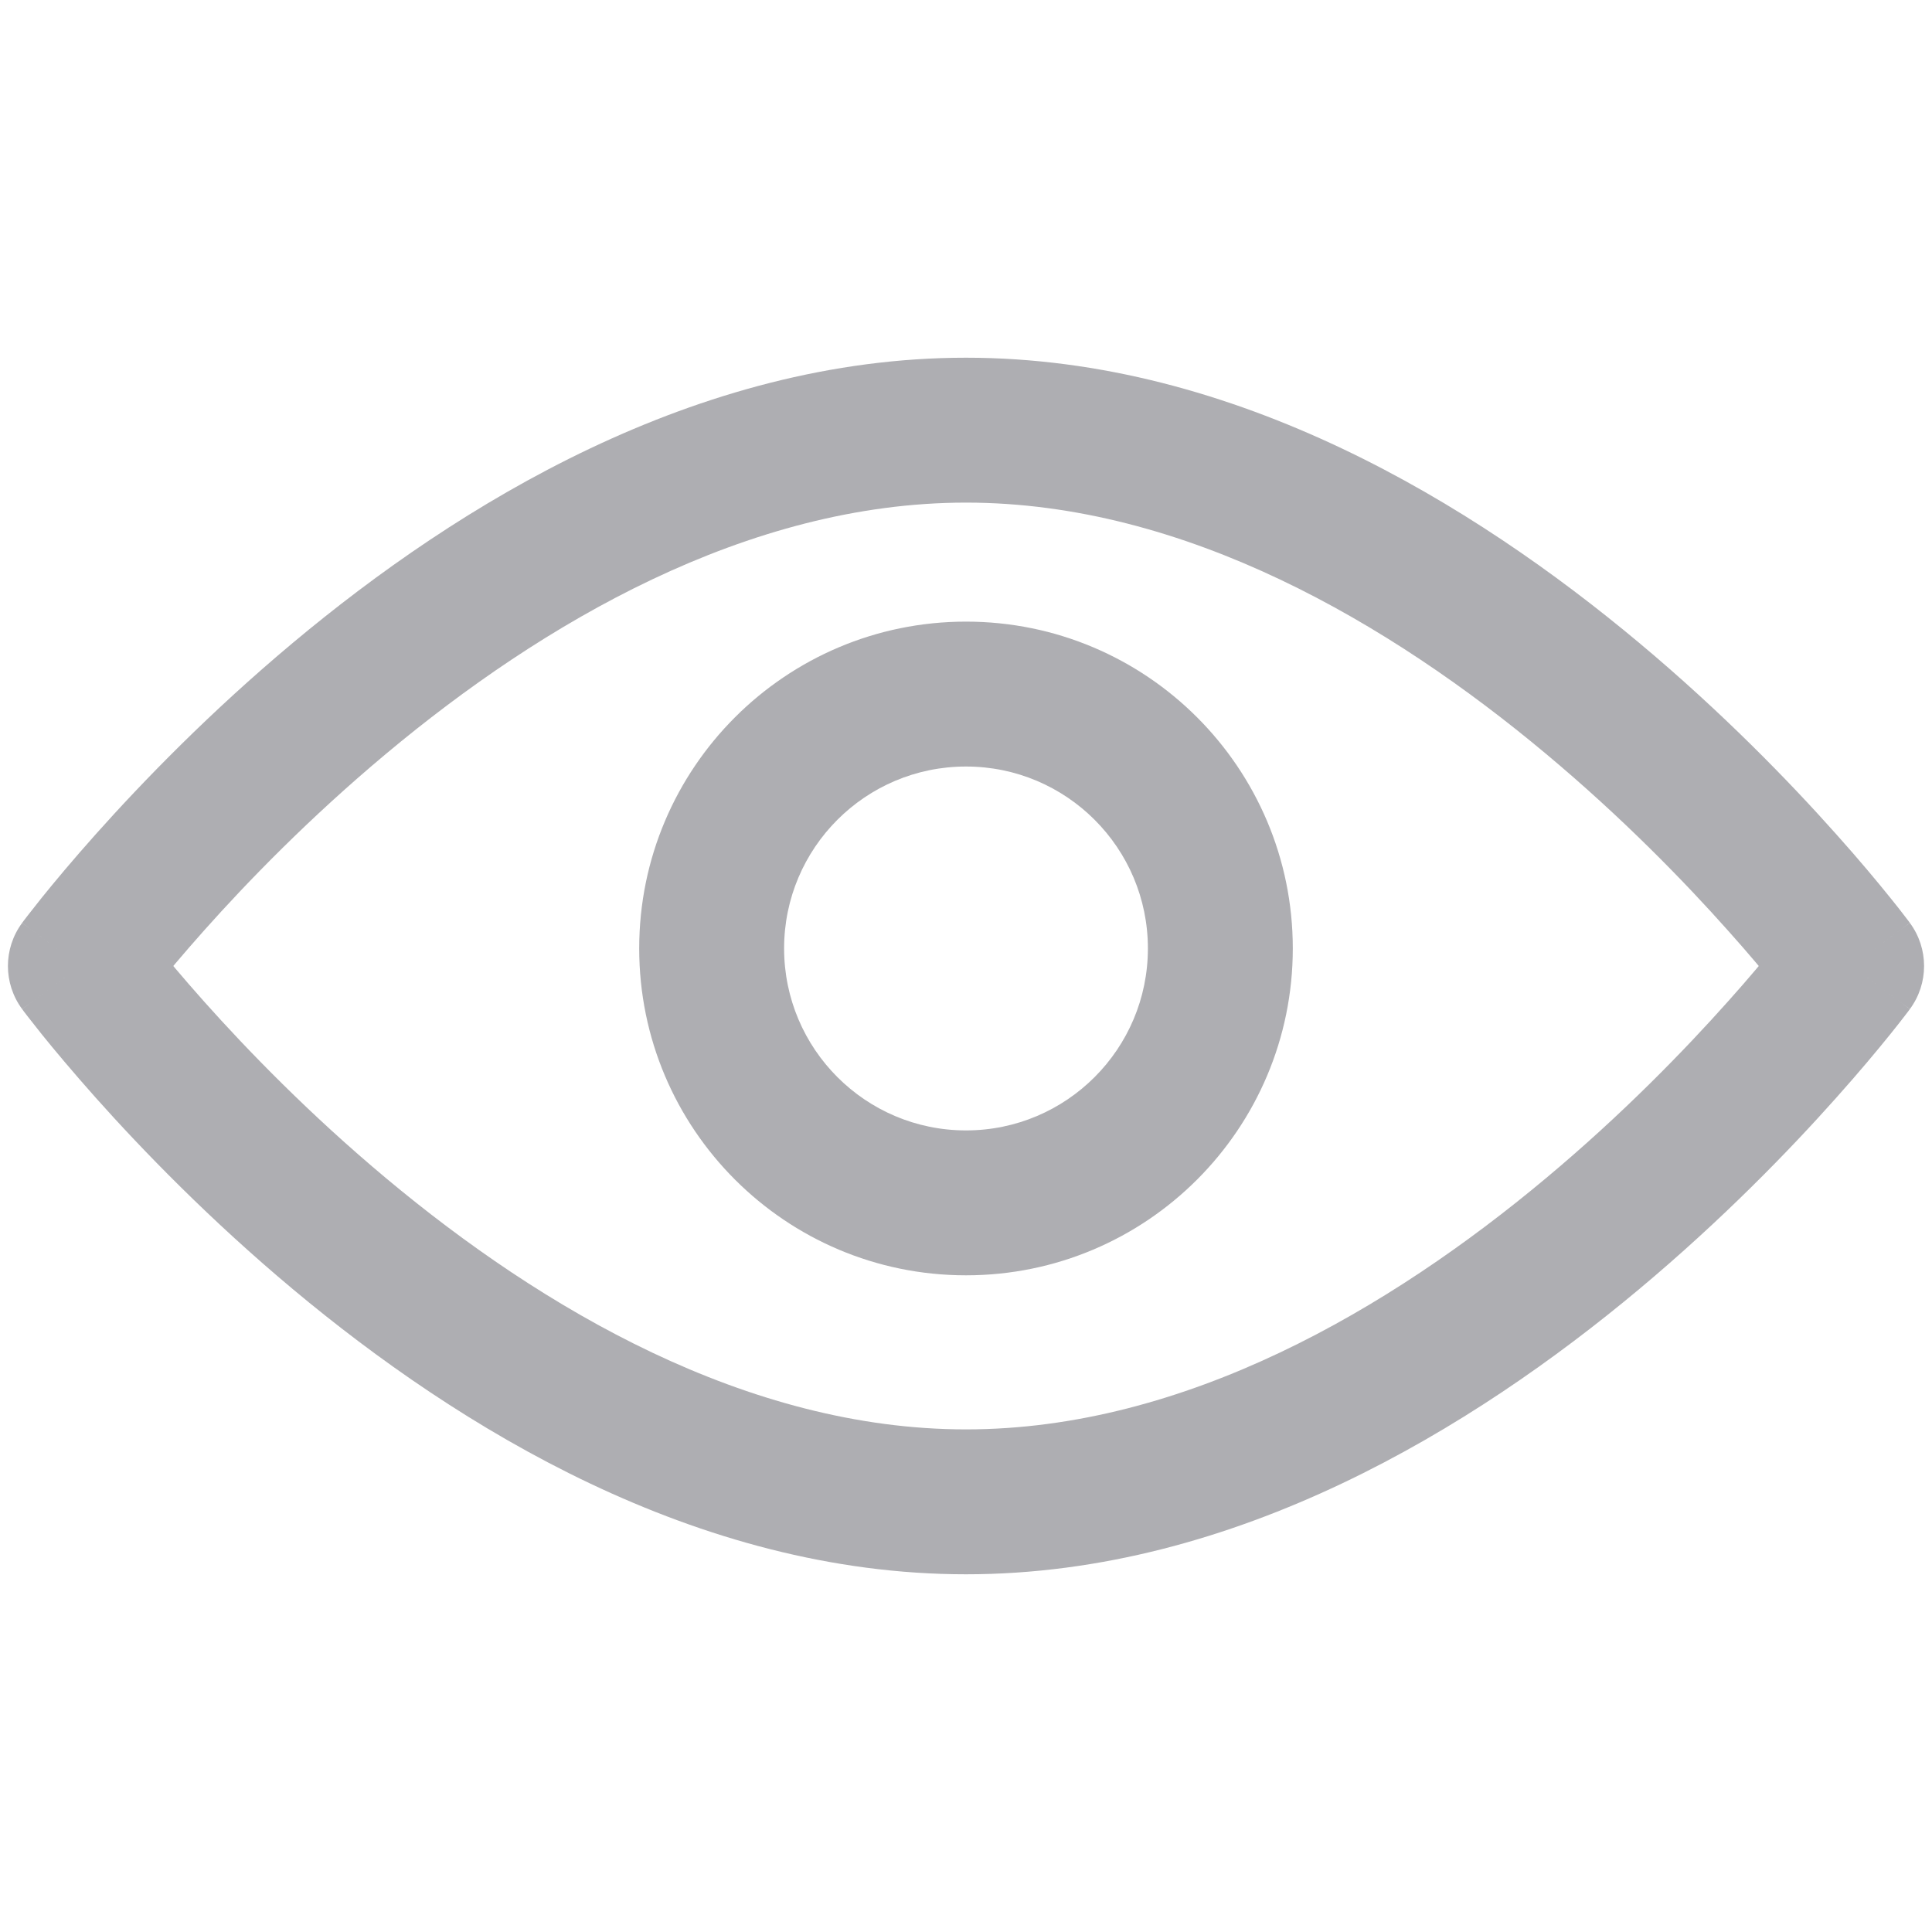 <svg width="20" height="20" viewBox="0 0 20 20" fill="none" xmlns="http://www.w3.org/2000/svg">
<path d="M19.168 10L19.771 10.446C19.967 10.181 19.967 9.819 19.771 9.554L19.168 10ZM0.832 10L0.229 9.554C0.033 9.819 0.033 10.181 0.229 10.446L0.832 10ZM19.168 10C18.565 9.554 18.566 9.554 18.566 9.554C18.566 9.554 18.566 9.553 18.566 9.553C18.566 9.553 18.566 9.553 18.566 9.553C18.566 9.554 18.565 9.554 18.564 9.555C18.563 9.557 18.561 9.56 18.558 9.564C18.551 9.573 18.541 9.586 18.527 9.605C18.499 9.641 18.455 9.696 18.398 9.768C18.283 9.911 18.111 10.118 17.888 10.367C17.442 10.867 16.797 11.534 16.002 12.198C14.391 13.545 12.269 14.797 10 14.797V16.297C12.795 16.297 15.257 14.775 16.964 13.349C17.828 12.627 18.526 11.906 19.007 11.366C19.249 11.095 19.437 10.869 19.566 10.709C19.631 10.628 19.681 10.565 19.715 10.52C19.732 10.498 19.746 10.48 19.755 10.468C19.76 10.461 19.763 10.457 19.766 10.453C19.767 10.451 19.768 10.45 19.769 10.448C19.77 10.448 19.77 10.447 19.77 10.447C19.771 10.447 19.771 10.447 19.771 10.447C19.771 10.446 19.771 10.446 19.168 10ZM10 14.797C7.732 14.797 5.61 13.545 3.998 12.198C3.203 11.534 2.558 10.867 2.112 10.367C1.89 10.118 1.718 9.911 1.602 9.768C1.545 9.696 1.502 9.641 1.473 9.605C1.459 9.586 1.449 9.573 1.443 9.564C1.439 9.56 1.437 9.557 1.436 9.555C1.435 9.554 1.435 9.554 1.435 9.553C1.435 9.553 1.435 9.553 1.435 9.553C1.435 9.553 1.435 9.554 1.435 9.554C1.435 9.554 1.435 9.554 0.832 10C0.229 10.446 0.229 10.446 0.229 10.447C0.23 10.447 0.23 10.447 0.23 10.447C0.23 10.447 0.231 10.448 0.231 10.448C0.232 10.45 0.233 10.451 0.234 10.453C0.237 10.457 0.241 10.461 0.245 10.468C0.255 10.48 0.268 10.498 0.285 10.52C0.32 10.565 0.37 10.628 0.434 10.709C0.563 10.869 0.752 11.095 0.993 11.366C1.475 11.906 2.172 12.627 3.036 13.349C4.743 14.775 7.205 16.297 10 16.297V14.797ZM0.832 10C1.435 10.446 1.435 10.446 1.435 10.446C1.435 10.446 1.435 10.447 1.435 10.447C1.435 10.447 1.435 10.447 1.435 10.447C1.435 10.446 1.435 10.446 1.436 10.445C1.437 10.443 1.439 10.44 1.443 10.436C1.449 10.427 1.459 10.414 1.473 10.395C1.502 10.359 1.545 10.303 1.602 10.232C1.718 10.089 1.89 9.882 2.112 9.633C2.558 9.132 3.203 8.466 3.998 7.802C5.61 6.455 7.732 5.203 10 5.203V3.703C7.205 3.703 4.743 5.224 3.036 6.651C2.172 7.373 1.475 8.094 0.993 8.634C0.752 8.904 0.563 9.131 0.434 9.291C0.37 9.371 0.32 9.435 0.285 9.48C0.268 9.502 0.255 9.52 0.245 9.532C0.241 9.538 0.237 9.543 0.234 9.547C0.233 9.549 0.232 9.55 0.231 9.551C0.231 9.552 0.23 9.552 0.23 9.553C0.23 9.553 0.23 9.553 0.229 9.553C0.229 9.554 0.229 9.554 0.832 10ZM10 5.203C12.269 5.203 14.391 6.455 16.002 7.802C16.797 8.466 17.442 9.132 17.888 9.633C18.111 9.882 18.283 10.089 18.398 10.232C18.455 10.303 18.499 10.359 18.527 10.395C18.541 10.414 18.551 10.427 18.558 10.436C18.561 10.44 18.563 10.443 18.564 10.445C18.565 10.446 18.566 10.446 18.566 10.447C18.566 10.447 18.566 10.447 18.566 10.447C18.566 10.447 18.566 10.446 18.566 10.446C18.566 10.446 18.565 10.446 19.168 10C19.771 9.554 19.771 9.554 19.771 9.553C19.771 9.553 19.771 9.553 19.77 9.553C19.77 9.552 19.77 9.552 19.769 9.551C19.768 9.55 19.767 9.549 19.766 9.547C19.763 9.543 19.76 9.538 19.755 9.532C19.746 9.52 19.732 9.502 19.715 9.48C19.681 9.435 19.631 9.371 19.566 9.291C19.437 9.131 19.249 8.904 19.007 8.634C18.526 8.094 17.828 7.373 16.964 6.651C15.257 5.224 12.795 3.703 10 3.703V5.203ZM11.883 9.818C11.883 10.858 11.04 11.702 10 11.702V13.202C11.869 13.202 13.383 11.687 13.383 9.818H11.883ZM10 11.702C8.96 11.702 8.117 10.858 8.117 9.818H6.617C6.617 11.687 8.132 13.202 10 13.202V11.702ZM8.117 9.818C8.117 8.778 8.96 7.935 10 7.935V6.435C8.132 6.435 6.617 7.95 6.617 9.818H8.117ZM10 7.935C11.04 7.935 11.883 8.778 11.883 9.818H13.383C13.383 7.95 11.869 6.435 10 6.435V7.935Z" fill="#AEAEB2"/>
</svg>
